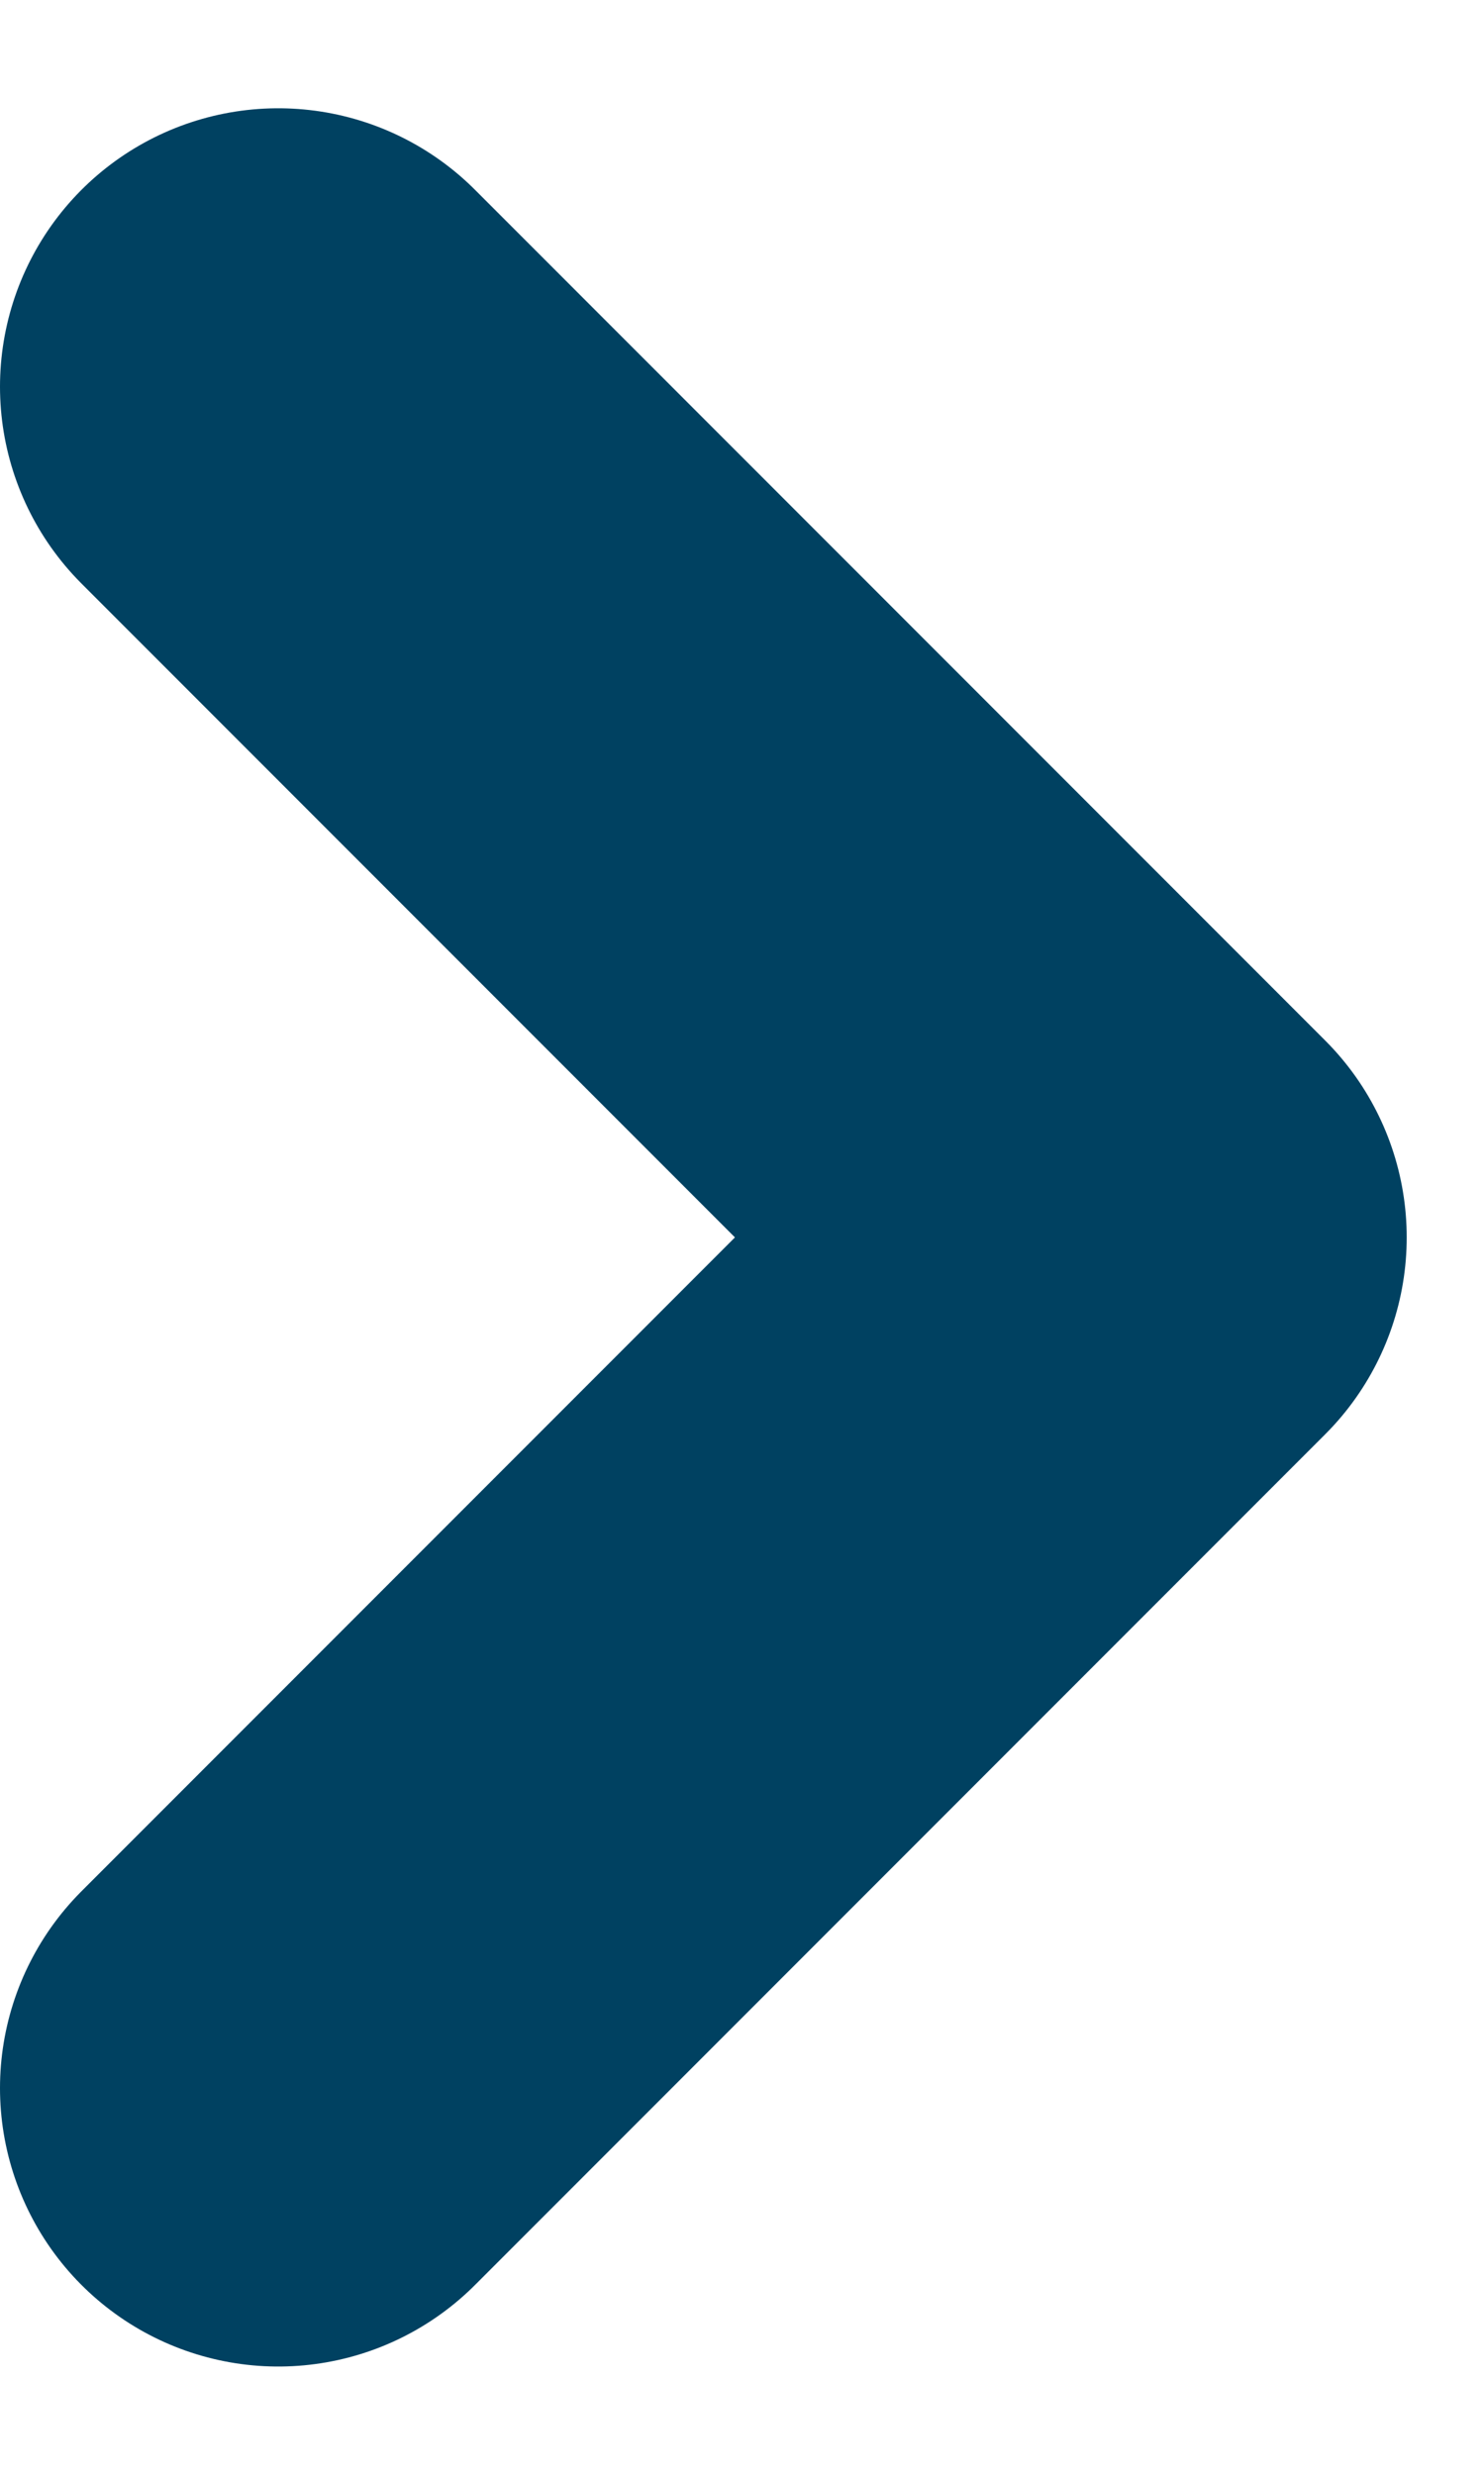 <svg width="12" height="20" viewBox="0 0 12 20" fill="none" xmlns="http://www.w3.org/2000/svg">
<path d="M2.25 3.125L9.125 10L2.25 16.875" stroke="#004161" stroke-width="4.5" stroke-linecap="round" stroke-linejoin="round"/>
</svg>
